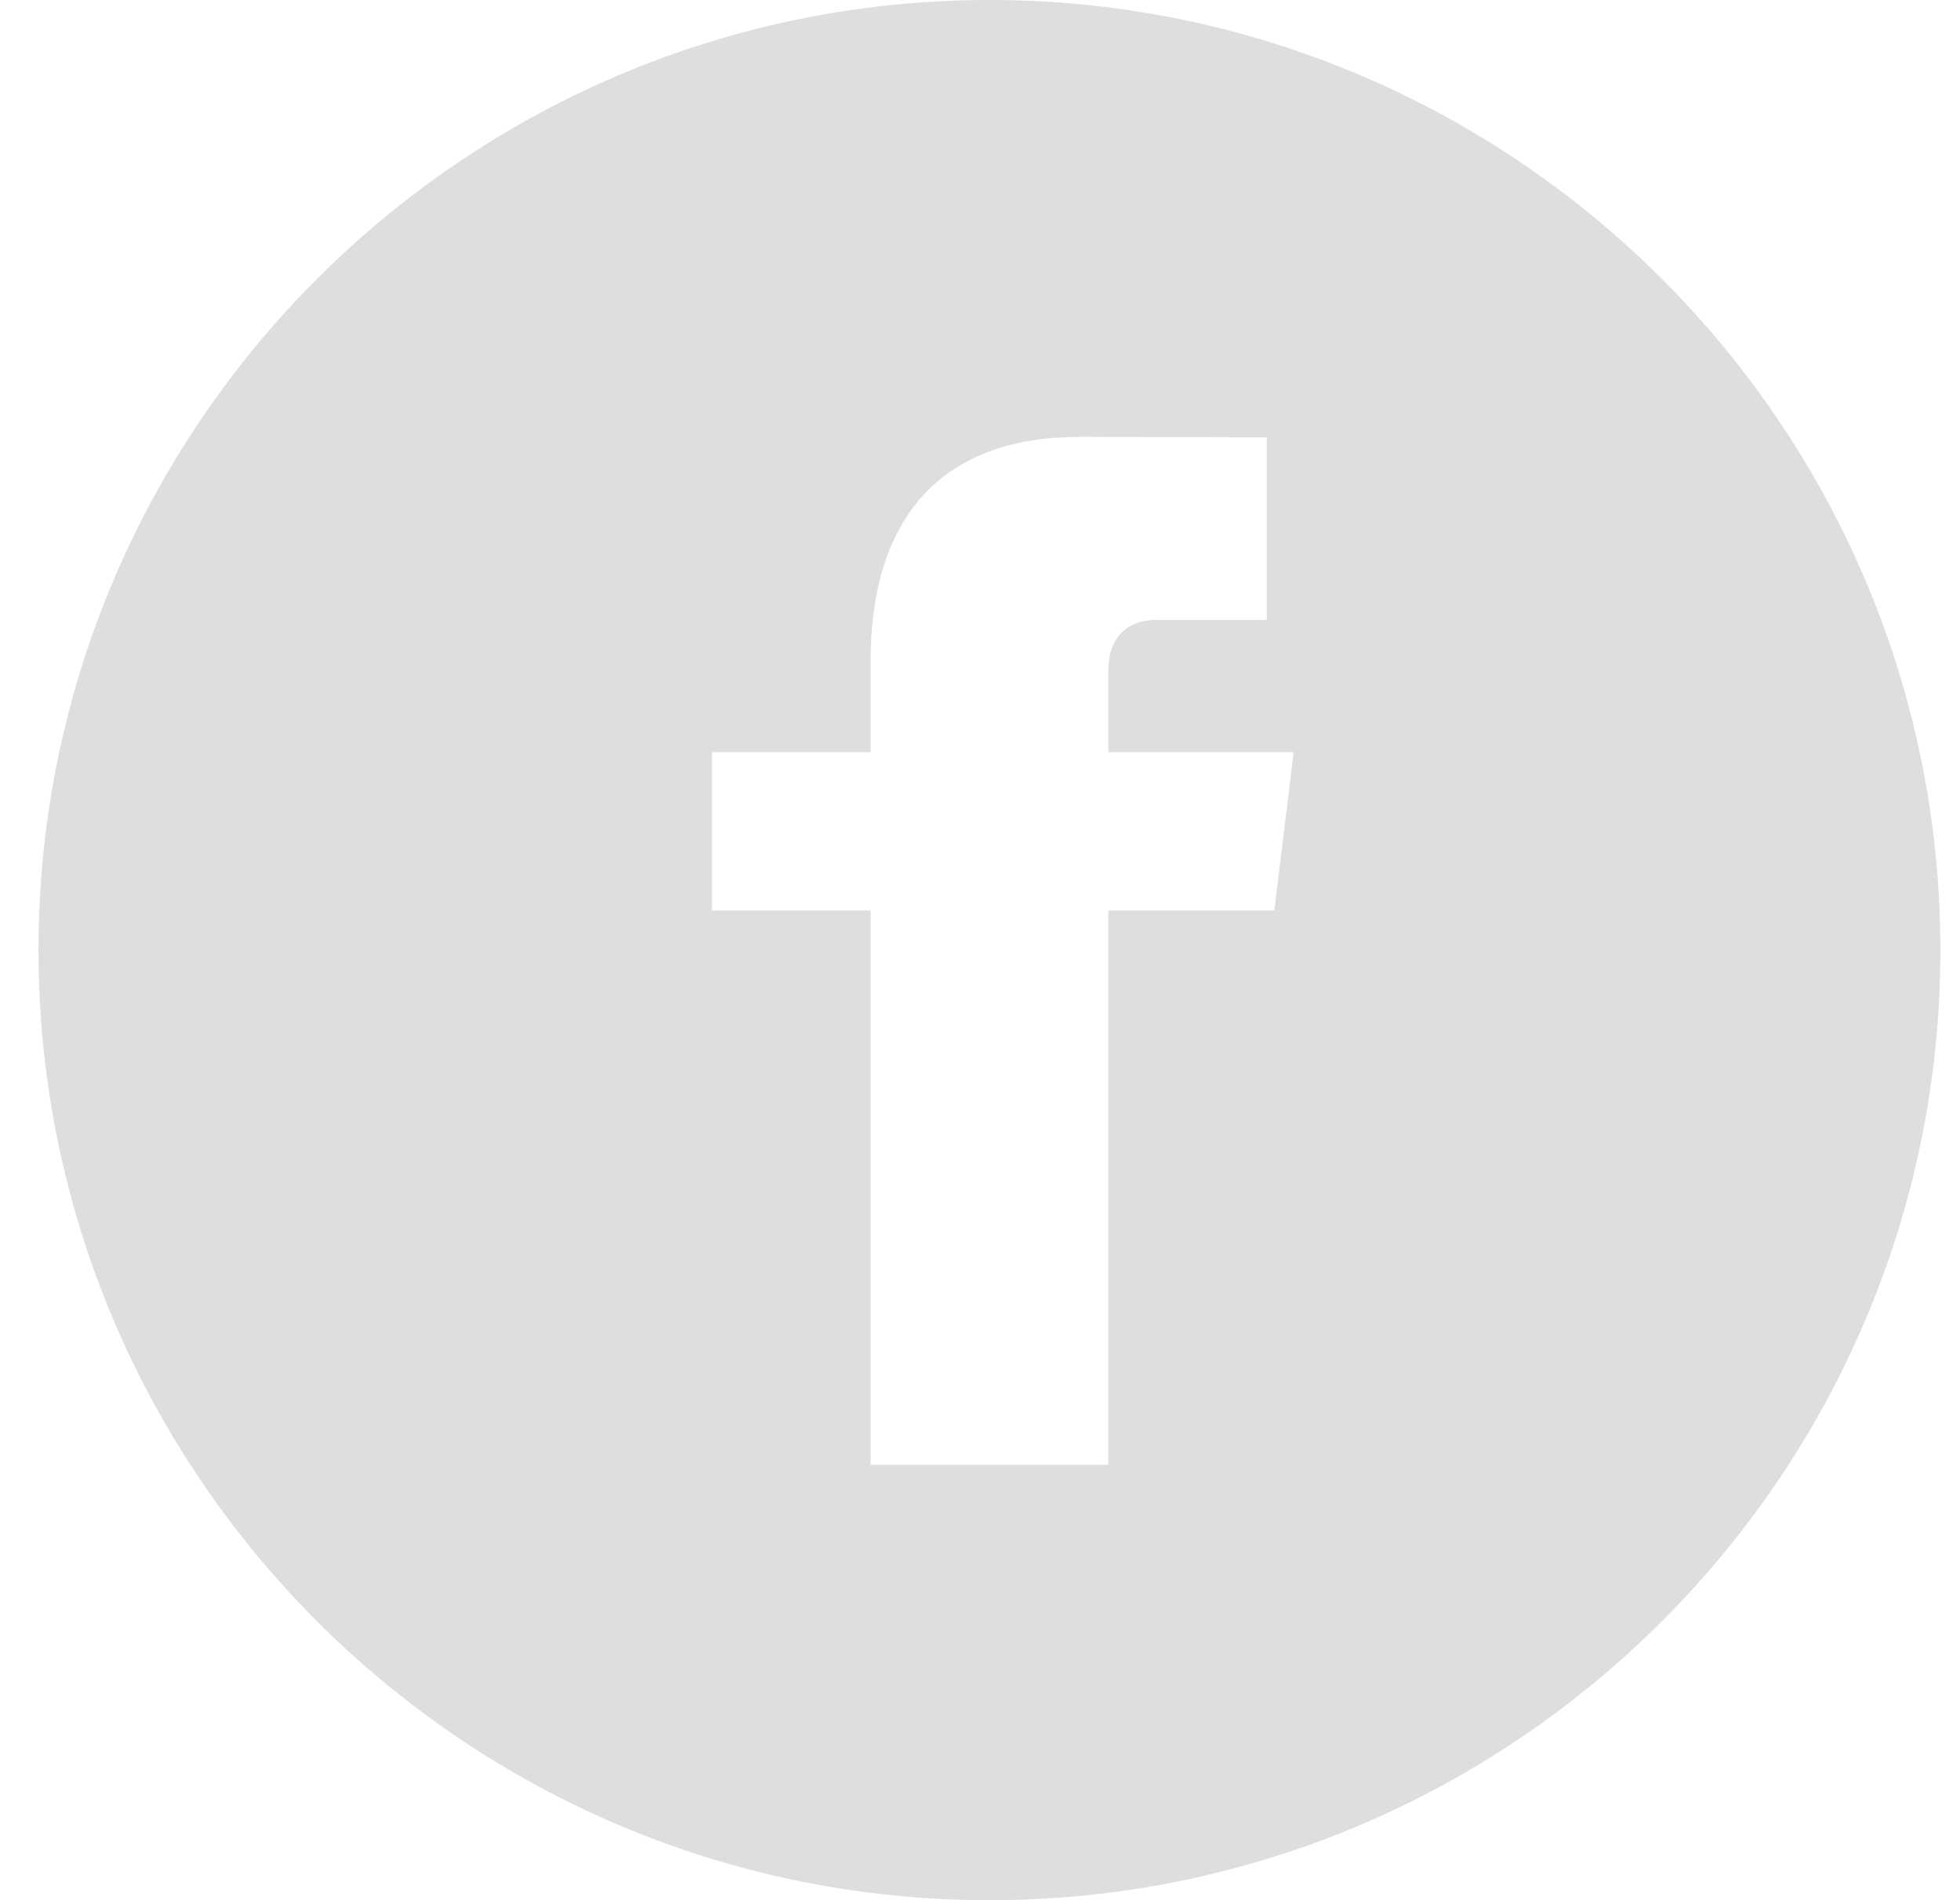 <?xml version="1.0" encoding="UTF-8"?>
<svg width="33px" height="32px" viewBox="0 0 33 32" version="1.1" xmlns="http://www.w3.org/2000/svg" xmlns:xlink="http://www.w3.org/1999/xlink">
    <!-- Generator: sketchtool 53.2 (72643) - https://sketchapp.com -->
    <title>8D33154D-6AEE-4AB3-99E9-CB874863B4CA</title>
    <desc>Created with sketchtool.</desc>
    <g id="Large" stroke="none" stroke-width="1" fill="none" fill-rule="evenodd">
        <g id="2.0_Landing-Workers'-Comp-Basics" transform="translate(-933, -2746)" fill="#DCDEE0" fill-rule="nonzero">
            <g id="Footer" transform="translate(0, 2533)">
                <g id="Social">
                    <g transform="translate(933.648, 213)">
                        <g id="logo-circle-facebook.2.3.1">
                            <g id="Filled_Icons">
                                <path d="M16.011,0 C7.182,0 0,7.177 0,16 C0,24.823 7.182,32 16.011,32 C24.84,32 32.022,24.823 32.022,16 C32.022,7.177 24.84,0 16.011,0 Z M20.808,15.333 L18.012,15.333 C18.012,19.351 18.012,24.667 18.012,24.667 L14.01,24.667 C14.01,24.667 14.01,19.399 14.01,15.333 L11.341,15.333 L11.341,12.667 L14.01,12.667 L14.01,11.115 C14.01,9.648 14.479,7.356 17.544,7.356 L20.681,7.365 L20.681,10.44 C20.681,10.44 19.129,10.44 18.802,10.44 C18.477,10.44 18.012,10.604 18.012,11.303 L18.012,12.667 L21.133,12.667 L20.808,15.333 Z" id="Shape"></path>
                            </g>
                        </g>
                    </g>
                </g>
            </g>
        </g>
    </g>
</svg>